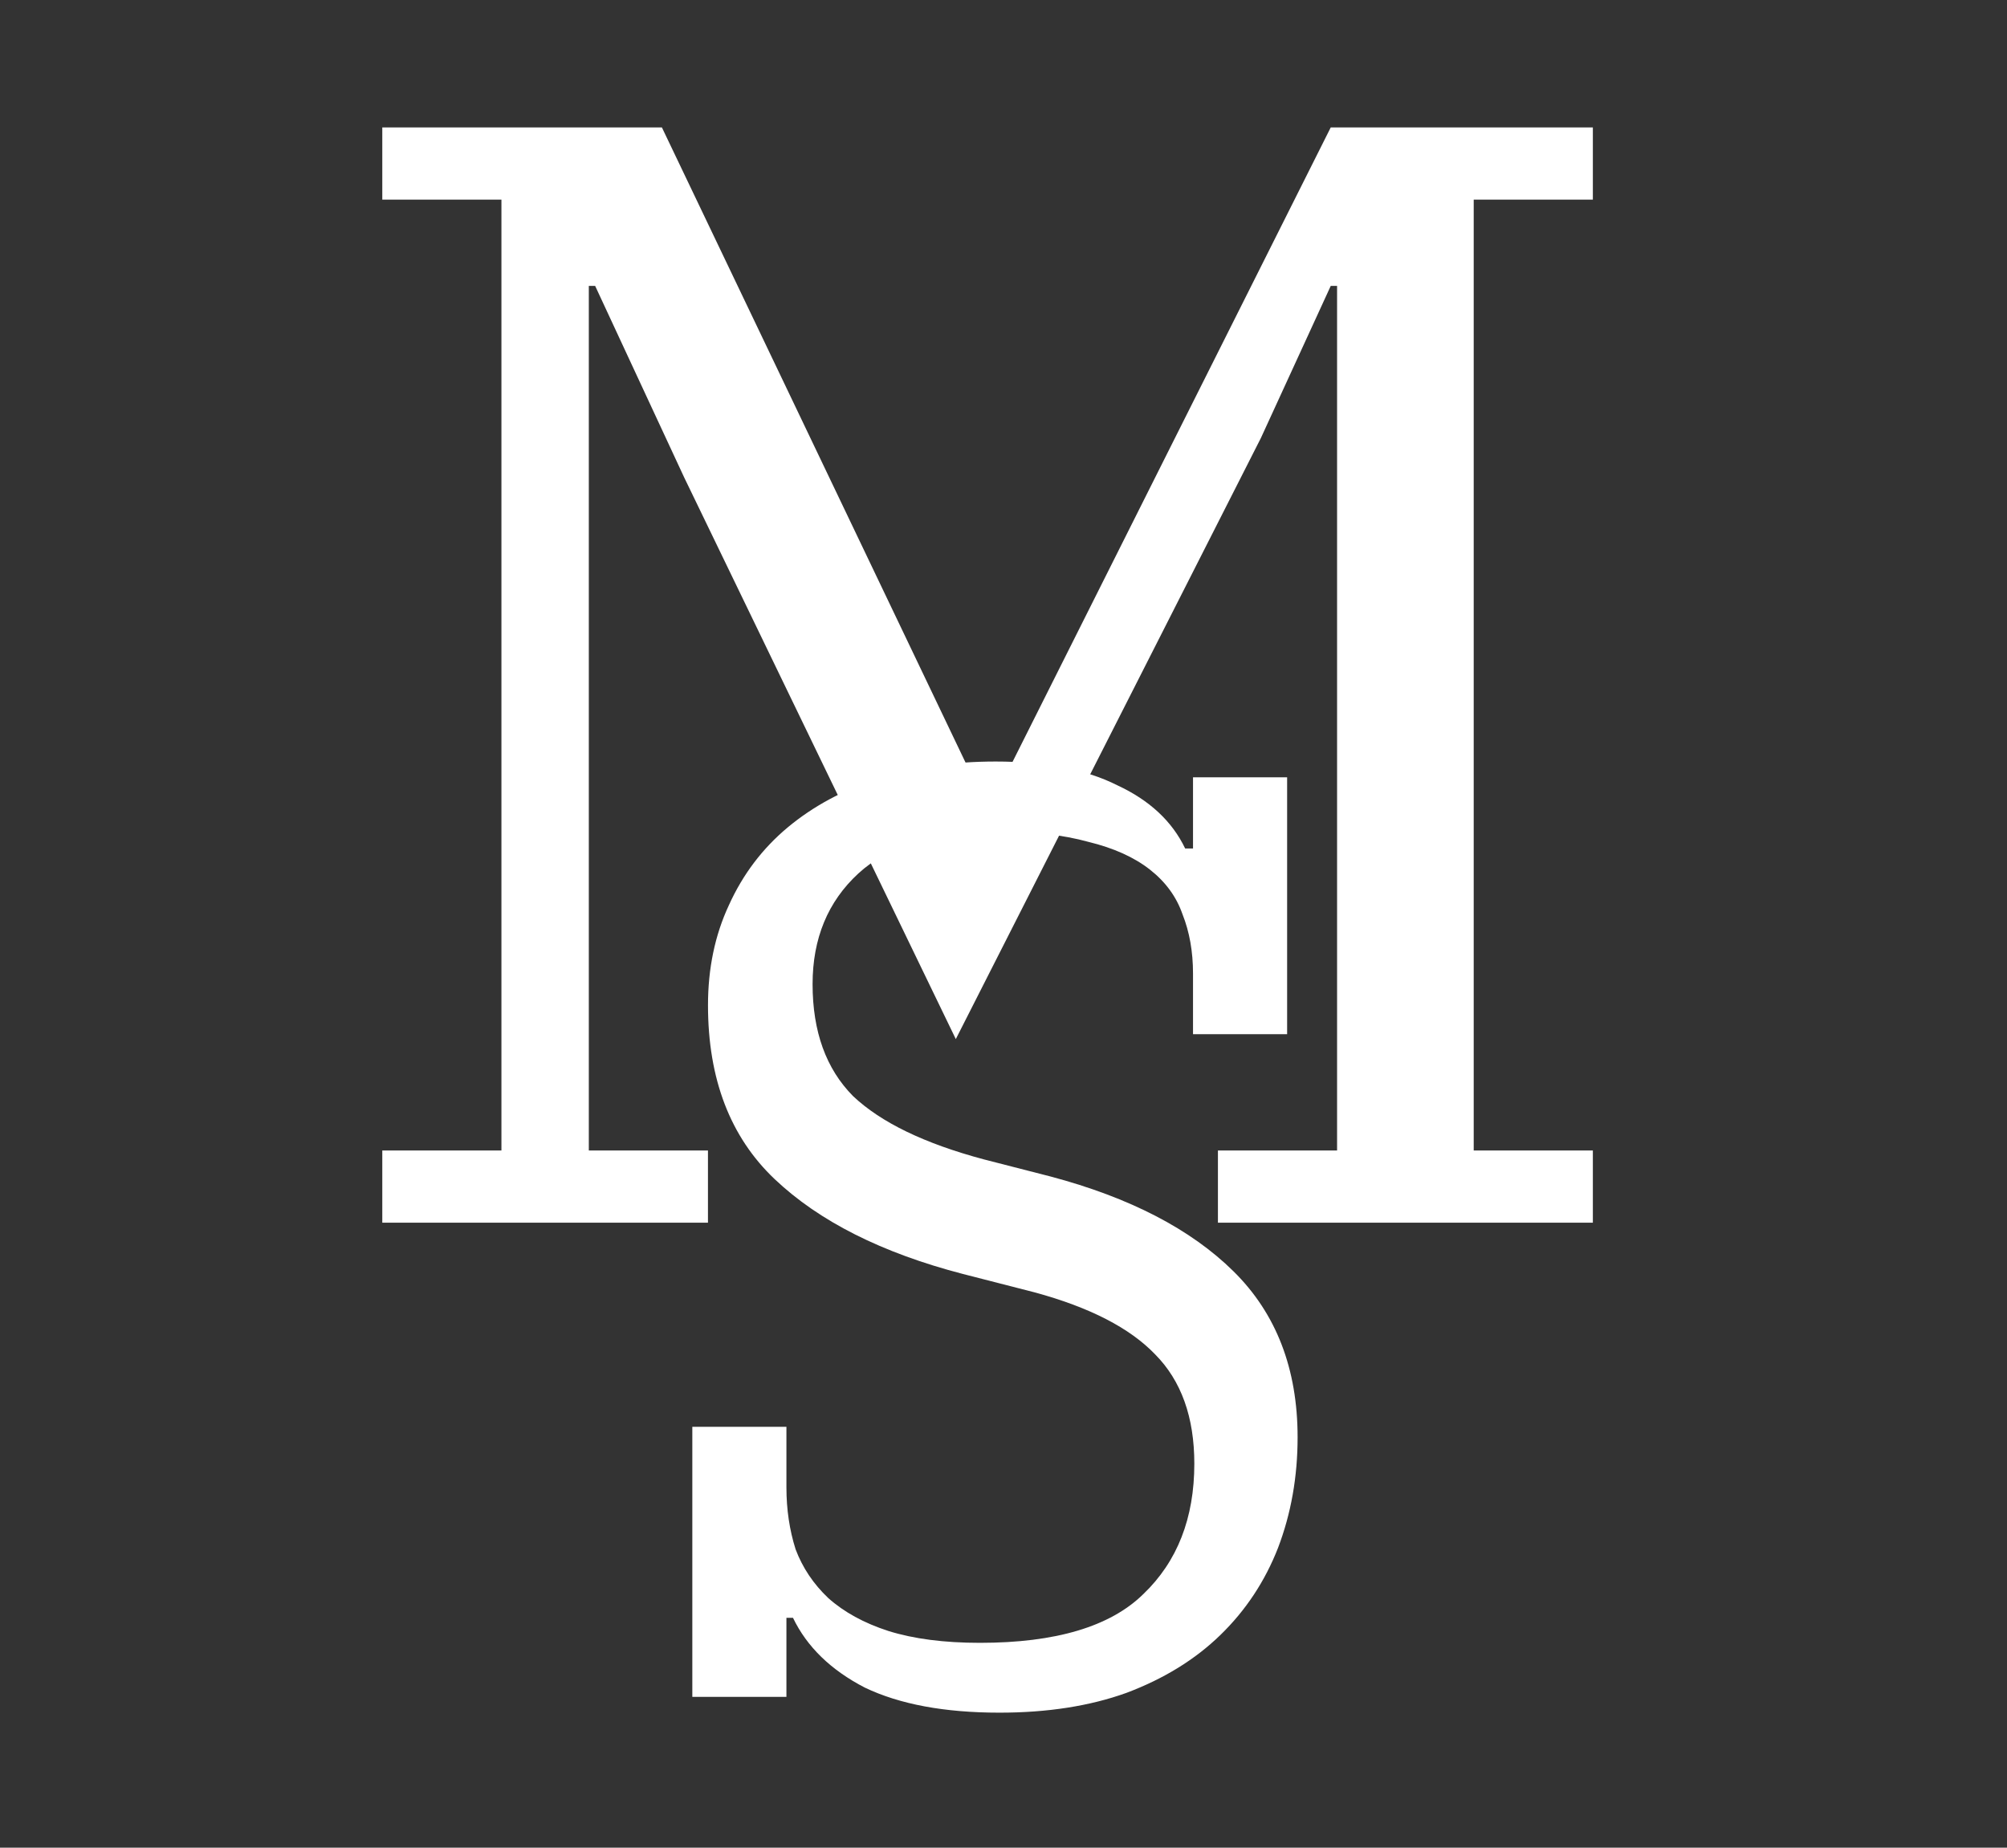 <?xml version="1.0" encoding="UTF-8"?> <svg xmlns="http://www.w3.org/2000/svg" width="63" height="58" viewBox="0 0 63 58" fill="none"><rect x="0" y="0" width="63" height="58" fill="#333333" stroke="none"/><path d="M12 36.115H15.74V6.266H12V4H20.777L30.95 25.279H31.1L41.772 4H50V6.266H46.26V36.115H50V38.381H38.231V36.115H41.971V8.975H41.772L39.578 13.753L30.003 32.618L21.475 14.984L18.682 8.975H18.483V36.115H22.223V38.381H12V36.115Z" fill="white"></path><path d="M31.375 53.762C29.652 53.762 28.243 53.5 27.148 52.976C26.081 52.425 25.329 51.694 24.892 50.785H24.686V53.266H21.732V44.788H24.686V46.691C24.686 47.38 24.782 48.028 24.974 48.634C25.192 49.213 25.534 49.723 25.999 50.164C26.492 50.605 27.121 50.95 27.887 51.198C28.68 51.446 29.638 51.57 30.76 51.57C33.14 51.57 34.85 51.06 35.889 50.04C36.956 49.02 37.49 47.655 37.49 45.946C37.49 44.485 37.079 43.341 36.259 42.514C35.465 41.687 34.207 41.039 32.483 40.57L30.226 39.991C27.682 39.33 25.712 38.337 24.317 37.014C22.922 35.691 22.224 33.871 22.224 31.555C22.224 30.397 22.443 29.35 22.881 28.412C23.318 27.447 23.934 26.634 24.727 25.972C25.521 25.311 26.465 24.801 27.559 24.442C28.68 24.084 29.912 23.905 31.252 23.905C32.812 23.905 34.084 24.153 35.069 24.649C36.081 25.118 36.792 25.779 37.202 26.634H37.449V24.401H40.403V32.465H37.449V30.563C37.449 29.873 37.339 29.253 37.12 28.702C36.929 28.15 36.587 27.682 36.094 27.296C35.602 26.91 34.959 26.62 34.166 26.427C33.372 26.207 32.401 26.096 31.252 26.096C29.337 26.096 27.901 26.538 26.943 27.42C25.986 28.302 25.507 29.46 25.507 30.893C25.507 32.382 25.931 33.554 26.779 34.409C27.655 35.236 29.022 35.897 30.883 36.394L32.976 36.931C35.465 37.593 37.38 38.585 38.721 39.909C40.061 41.232 40.732 42.969 40.732 45.119C40.732 46.36 40.526 47.518 40.116 48.593C39.706 49.64 39.104 50.55 38.31 51.322C37.517 52.094 36.532 52.7 35.356 53.142C34.207 53.555 32.88 53.762 31.375 53.762Z" fill="white"></path></svg> 